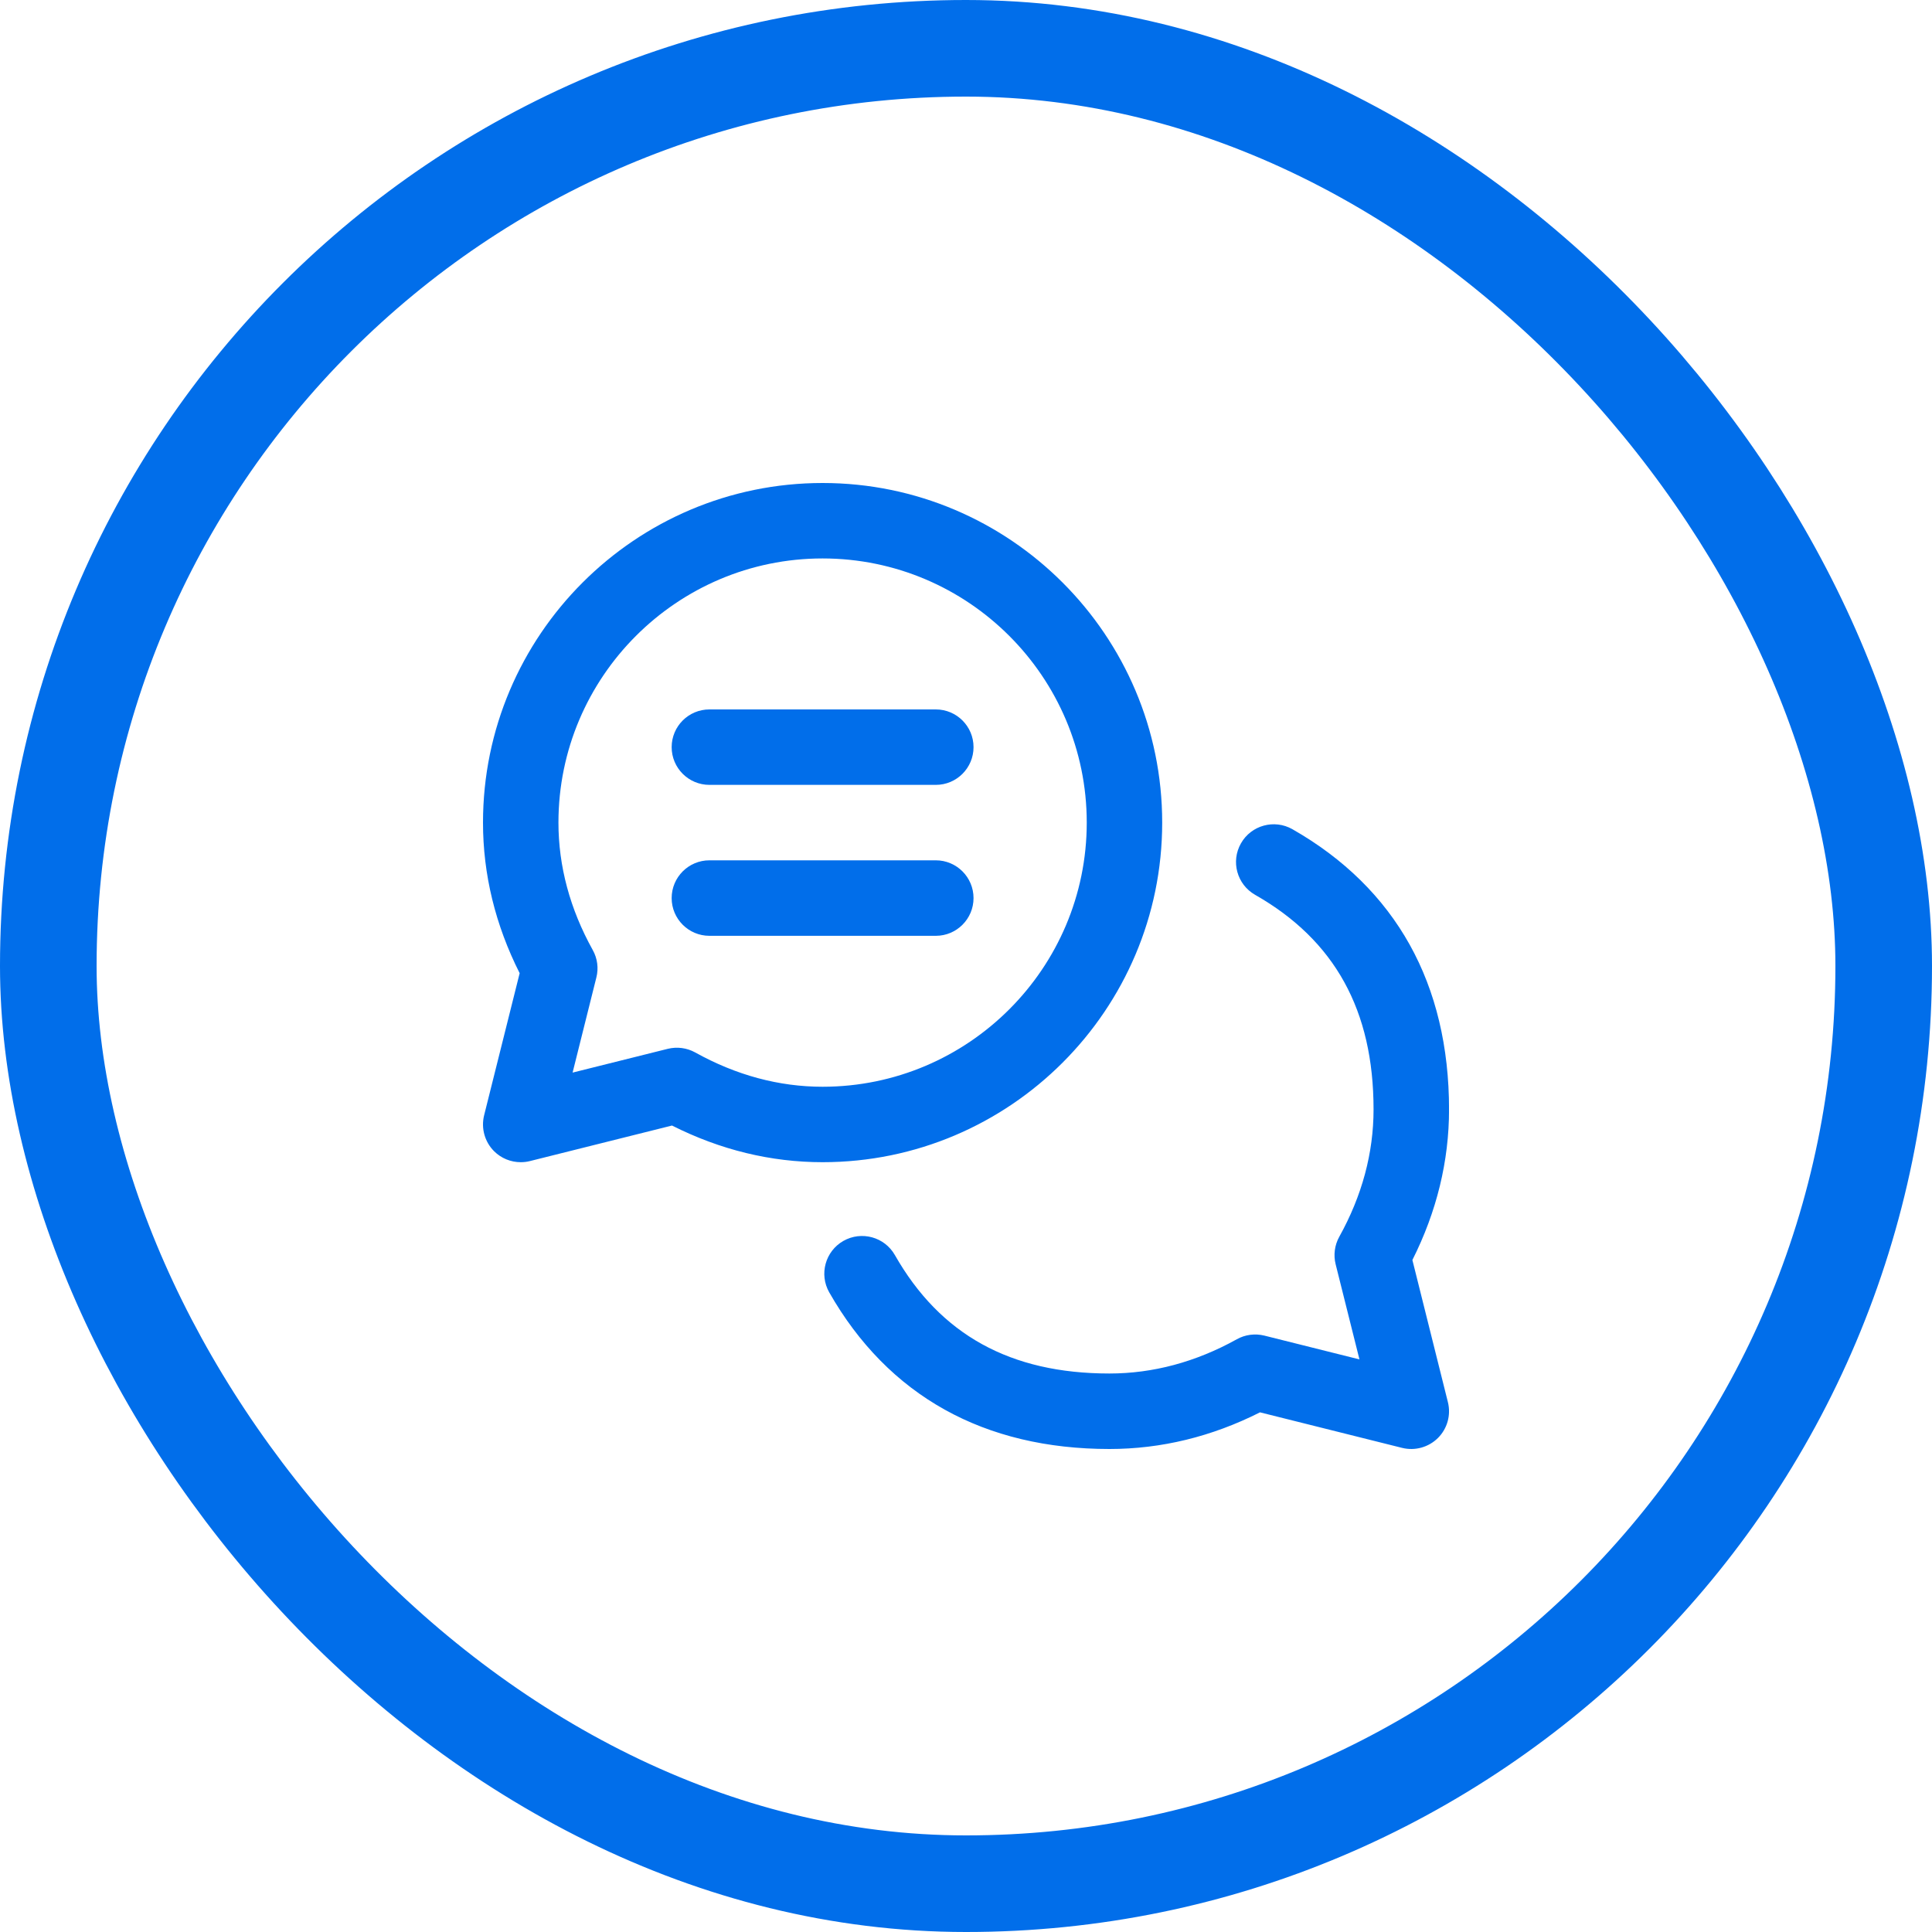 <?xml version="1.0" encoding="UTF-8"?> <svg xmlns="http://www.w3.org/2000/svg" width="40" height="40" viewBox="0 0 40 40" fill="none"><rect x="1" y="1" width="38" height="38" rx="19" stroke="#016EEA" stroke-width="2"></rect><g clip-path="url(#clip0_657_2731)"><path d="M29.242 26.087C29.745 25.088 30.001 24.04 30.001 22.969C30.001 21.677 29.727 20.529 29.186 19.558C28.641 18.58 27.825 17.776 26.758 17.168C26.384 16.955 25.906 17.085 25.693 17.46C25.479 17.835 25.61 18.312 25.985 18.526C27.636 19.466 28.438 20.92 28.438 22.969C28.438 23.872 28.199 24.759 27.728 25.606C27.632 25.779 27.605 25.983 27.653 26.175L28.146 28.145L26.176 27.652C25.983 27.605 25.78 27.631 25.607 27.728C24.759 28.199 23.872 28.437 22.969 28.437C20.92 28.437 19.467 27.635 18.527 25.984C18.313 25.609 17.836 25.479 17.461 25.692C17.086 25.906 16.955 26.383 17.169 26.758C17.776 27.824 18.581 28.641 19.559 29.185C20.53 29.726 21.677 30 22.969 30C24.041 30 25.088 29.745 26.087 29.241L29.03 29.977C29.297 30.043 29.578 29.964 29.772 29.771C29.966 29.577 30.044 29.295 29.977 29.029L29.242 26.087Z" fill="#016EEA"></path><path d="M24.062 17.031C24.062 13.154 20.908 10 17.031 10C13.154 10 10 13.154 10 17.031C10 18.103 10.255 19.15 10.759 20.149L10.023 23.092C9.957 23.358 10.035 23.64 10.229 23.834C10.377 23.982 10.577 24.062 10.781 24.062C10.844 24.062 10.908 24.055 10.971 24.039L13.913 23.303C14.912 23.807 15.96 24.062 17.031 24.062C20.908 24.062 24.062 20.908 24.062 17.031ZM17.031 22.5C16.128 22.5 15.241 22.261 14.394 21.79C14.222 21.695 14.019 21.667 13.825 21.715L11.855 22.207L12.347 20.238C12.396 20.046 12.369 19.842 12.272 19.669C11.801 18.821 11.562 17.934 11.562 17.031C11.562 14.016 14.016 11.562 17.031 11.562C20.047 11.562 22.5 14.016 22.5 17.031C22.5 20.047 20.047 22.5 17.031 22.5Z" fill="#016EEA"></path><path d="M19.375 17.812H14.688C14.256 17.812 13.906 18.162 13.906 18.594C13.906 19.025 14.256 19.375 14.688 19.375H19.375C19.806 19.375 20.156 19.025 20.156 18.594C20.156 18.162 19.806 17.812 19.375 17.812Z" fill="#016EEA"></path><path d="M19.375 14.688H14.688C14.256 14.688 13.906 15.037 13.906 15.469C13.906 15.9 14.256 16.25 14.688 16.25H19.375C19.806 16.25 20.156 15.9 20.156 15.469C20.156 15.037 19.806 14.688 19.375 14.688Z" fill="#016EEA"></path></g><defs><clipPath id="clip0_657_2731"><rect width="20" height="20" fill="white" transform="translate(10 10)"></rect></clipPath></defs></svg> 